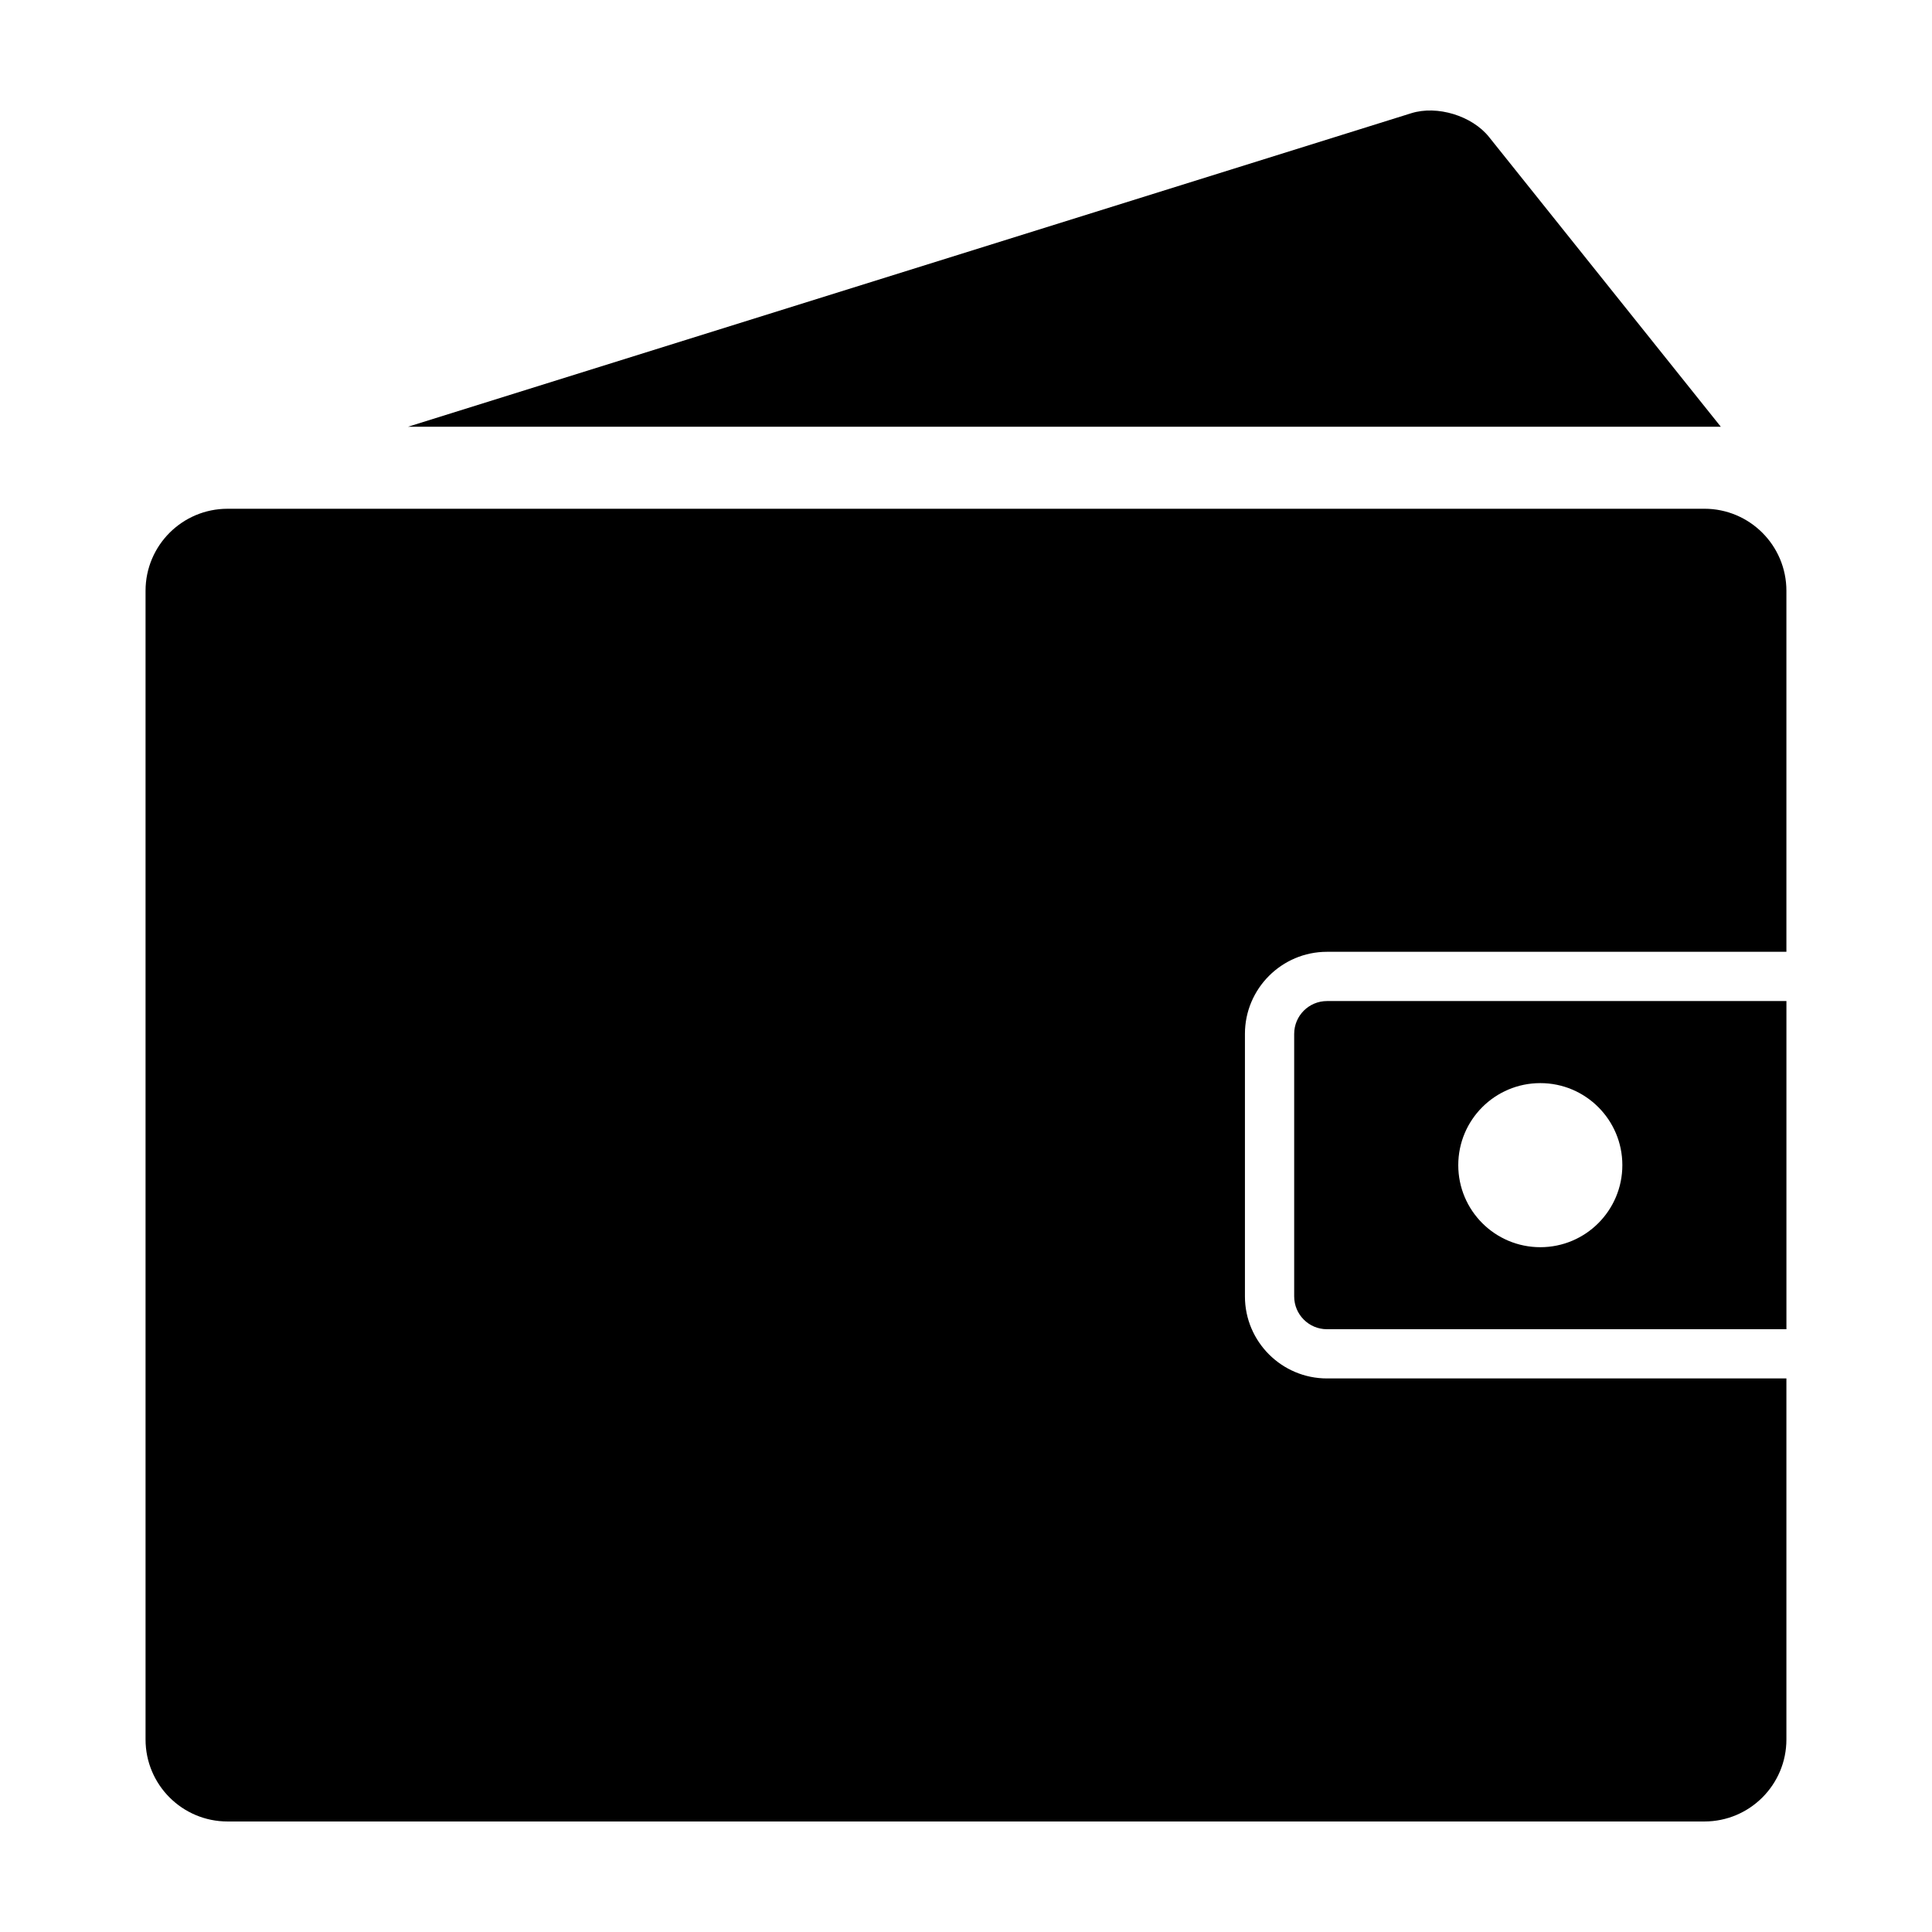 <?xml version="1.0" encoding="UTF-8"?>
<!-- The Best Svg Icon site in the world: iconSvg.co, Visit us! https://iconsvg.co -->
<svg fill="#000000" width="800px" height="800px" version="1.1" viewBox="144 144 512 512" xmlns="http://www.w3.org/2000/svg">
 <g>
  <path d="m495.67 409.29c-4.805 0-8.699 3.894-8.699 8.699v69.574c0 4.801 3.891 8.695 8.699 8.695h121.75v-86.969zm56.531 65.23c-12.012 0-21.746-9.734-21.746-21.746s9.738-21.738 21.746-21.738c12.004 0 21.738 9.734 21.738 21.738 0 12.008-9.727 21.746-21.738 21.746z"/>
  <path d="m600.03 257.09-61.426-76.789c-4.504-5.629-13.73-8.445-20.602-6.297l-265.86 83.082z"/>
  <path d="m473.92 487.56v-69.578c0-11.984 9.758-21.746 21.746-21.746h121.75v-95.668c0-12.012-9.734-21.746-21.738-21.746l-391.37 0.004c-12.012 0-21.738 9.734-21.738 21.746v304.4c0 12.012 9.734 21.738 21.738 21.738h391.37c12.012 0 21.738-9.734 21.738-21.738v-95.672h-121.75c-11.992 0-21.746-9.754-21.746-21.738z"/>
 </g>
</svg>